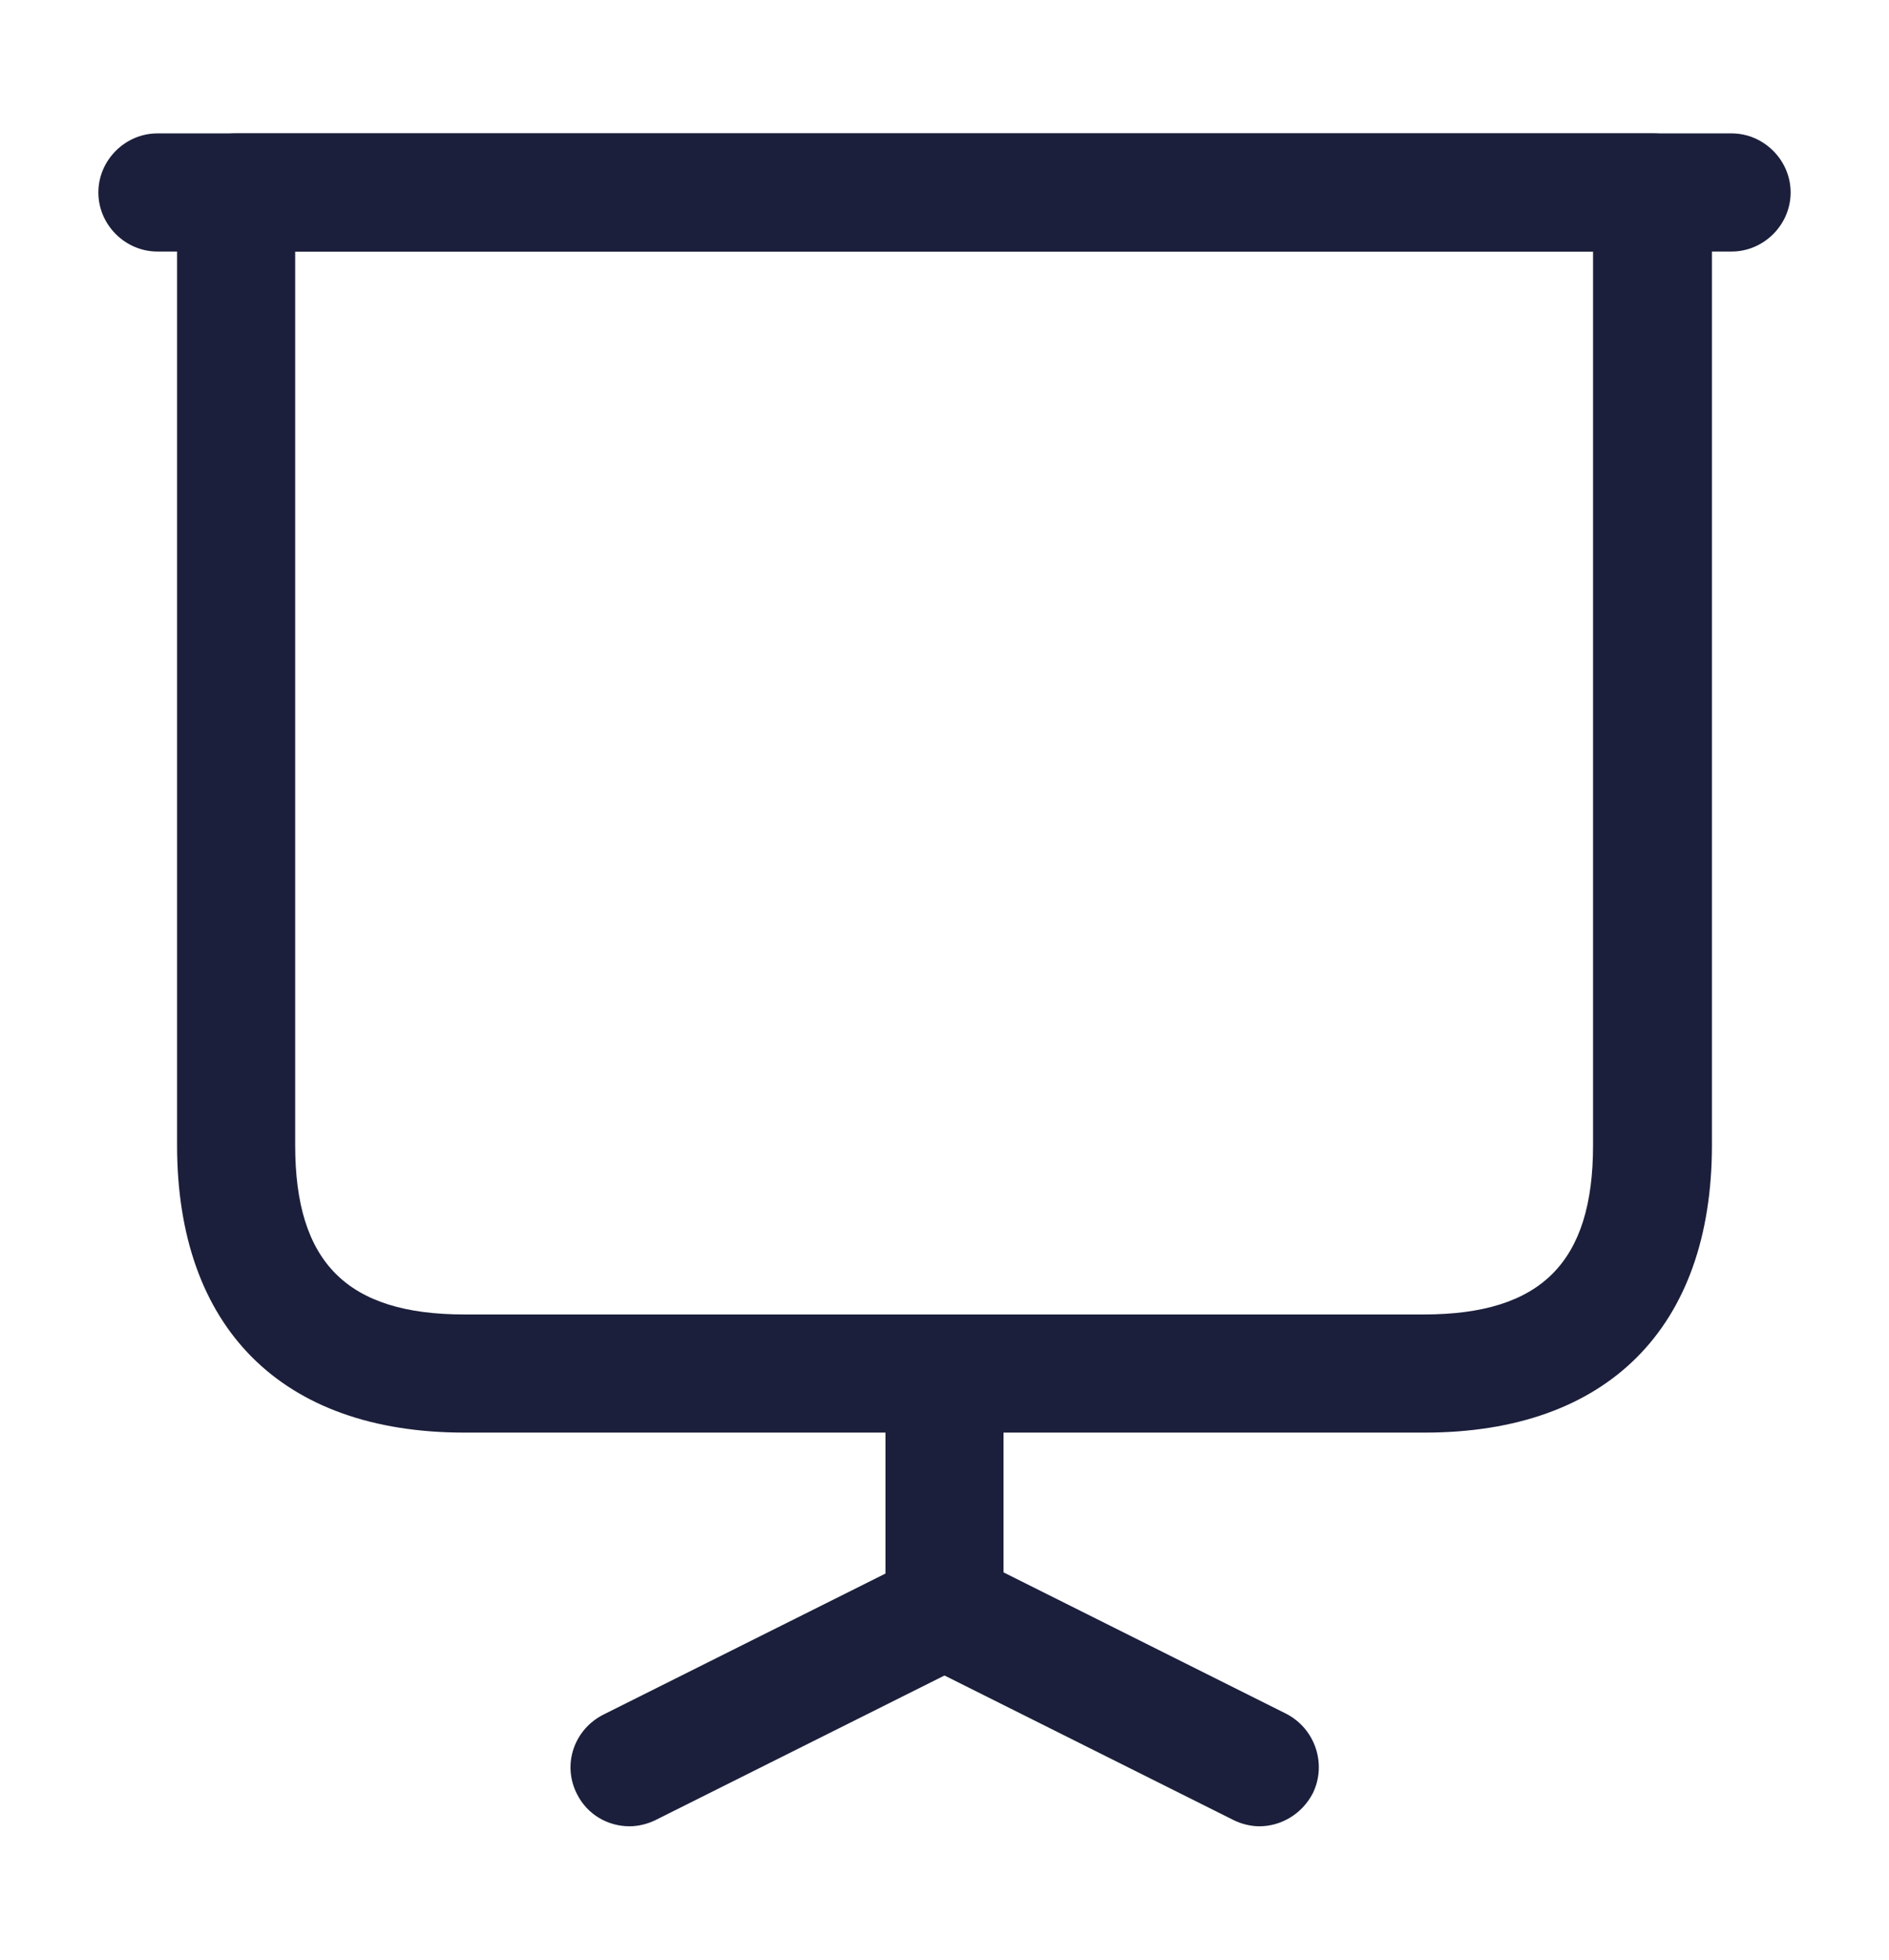 <svg width="27" height="28" viewBox="0 0 27 28" fill="none" xmlns="http://www.w3.org/2000/svg">
<path d="M20.363 20.469H6.637C4.027 20.469 2.531 18.973 2.531 16.363V2.75C2.531 2.289 2.914 1.906 3.375 1.906H23.625C24.086 1.906 24.469 2.289 24.469 2.75V16.363C24.469 18.973 22.973 20.469 20.363 20.469ZM4.219 3.594V16.363C4.219 18.039 4.961 18.781 6.637 18.781H20.351C22.027 18.781 22.77 18.039 22.77 16.363V3.594H4.219Z" fill="#1B1F3B"/>
<path d="M24.75 3.594H2.25C1.789 3.594 1.406 3.211 1.406 2.75C1.406 2.289 1.789 1.906 2.25 1.906H24.75C25.211 1.906 25.594 2.289 25.594 2.75C25.594 3.211 25.211 3.594 24.75 3.594Z" fill="#1B1F3B"/>
<path d="M9 26.094C8.685 26.094 8.393 25.925 8.247 25.633C8.033 25.216 8.202 24.71 8.629 24.496L12.656 22.483V19.625C12.656 19.164 13.039 18.781 13.5 18.781C13.961 18.781 14.344 19.164 14.344 19.625V23C14.344 23.315 14.164 23.608 13.871 23.754L9.372 26.004C9.259 26.06 9.124 26.094 9 26.094Z" fill="#1B1F3B"/>
<path d="M18 26.094C17.876 26.094 17.741 26.06 17.629 26.004L13.129 23.754C12.713 23.54 12.544 23.034 12.746 22.617C12.96 22.201 13.466 22.032 13.882 22.235L18.382 24.485C18.799 24.699 18.967 25.205 18.765 25.621C18.607 25.925 18.304 26.094 18 26.094Z" fill="#1B1F3B"/>
</svg>
